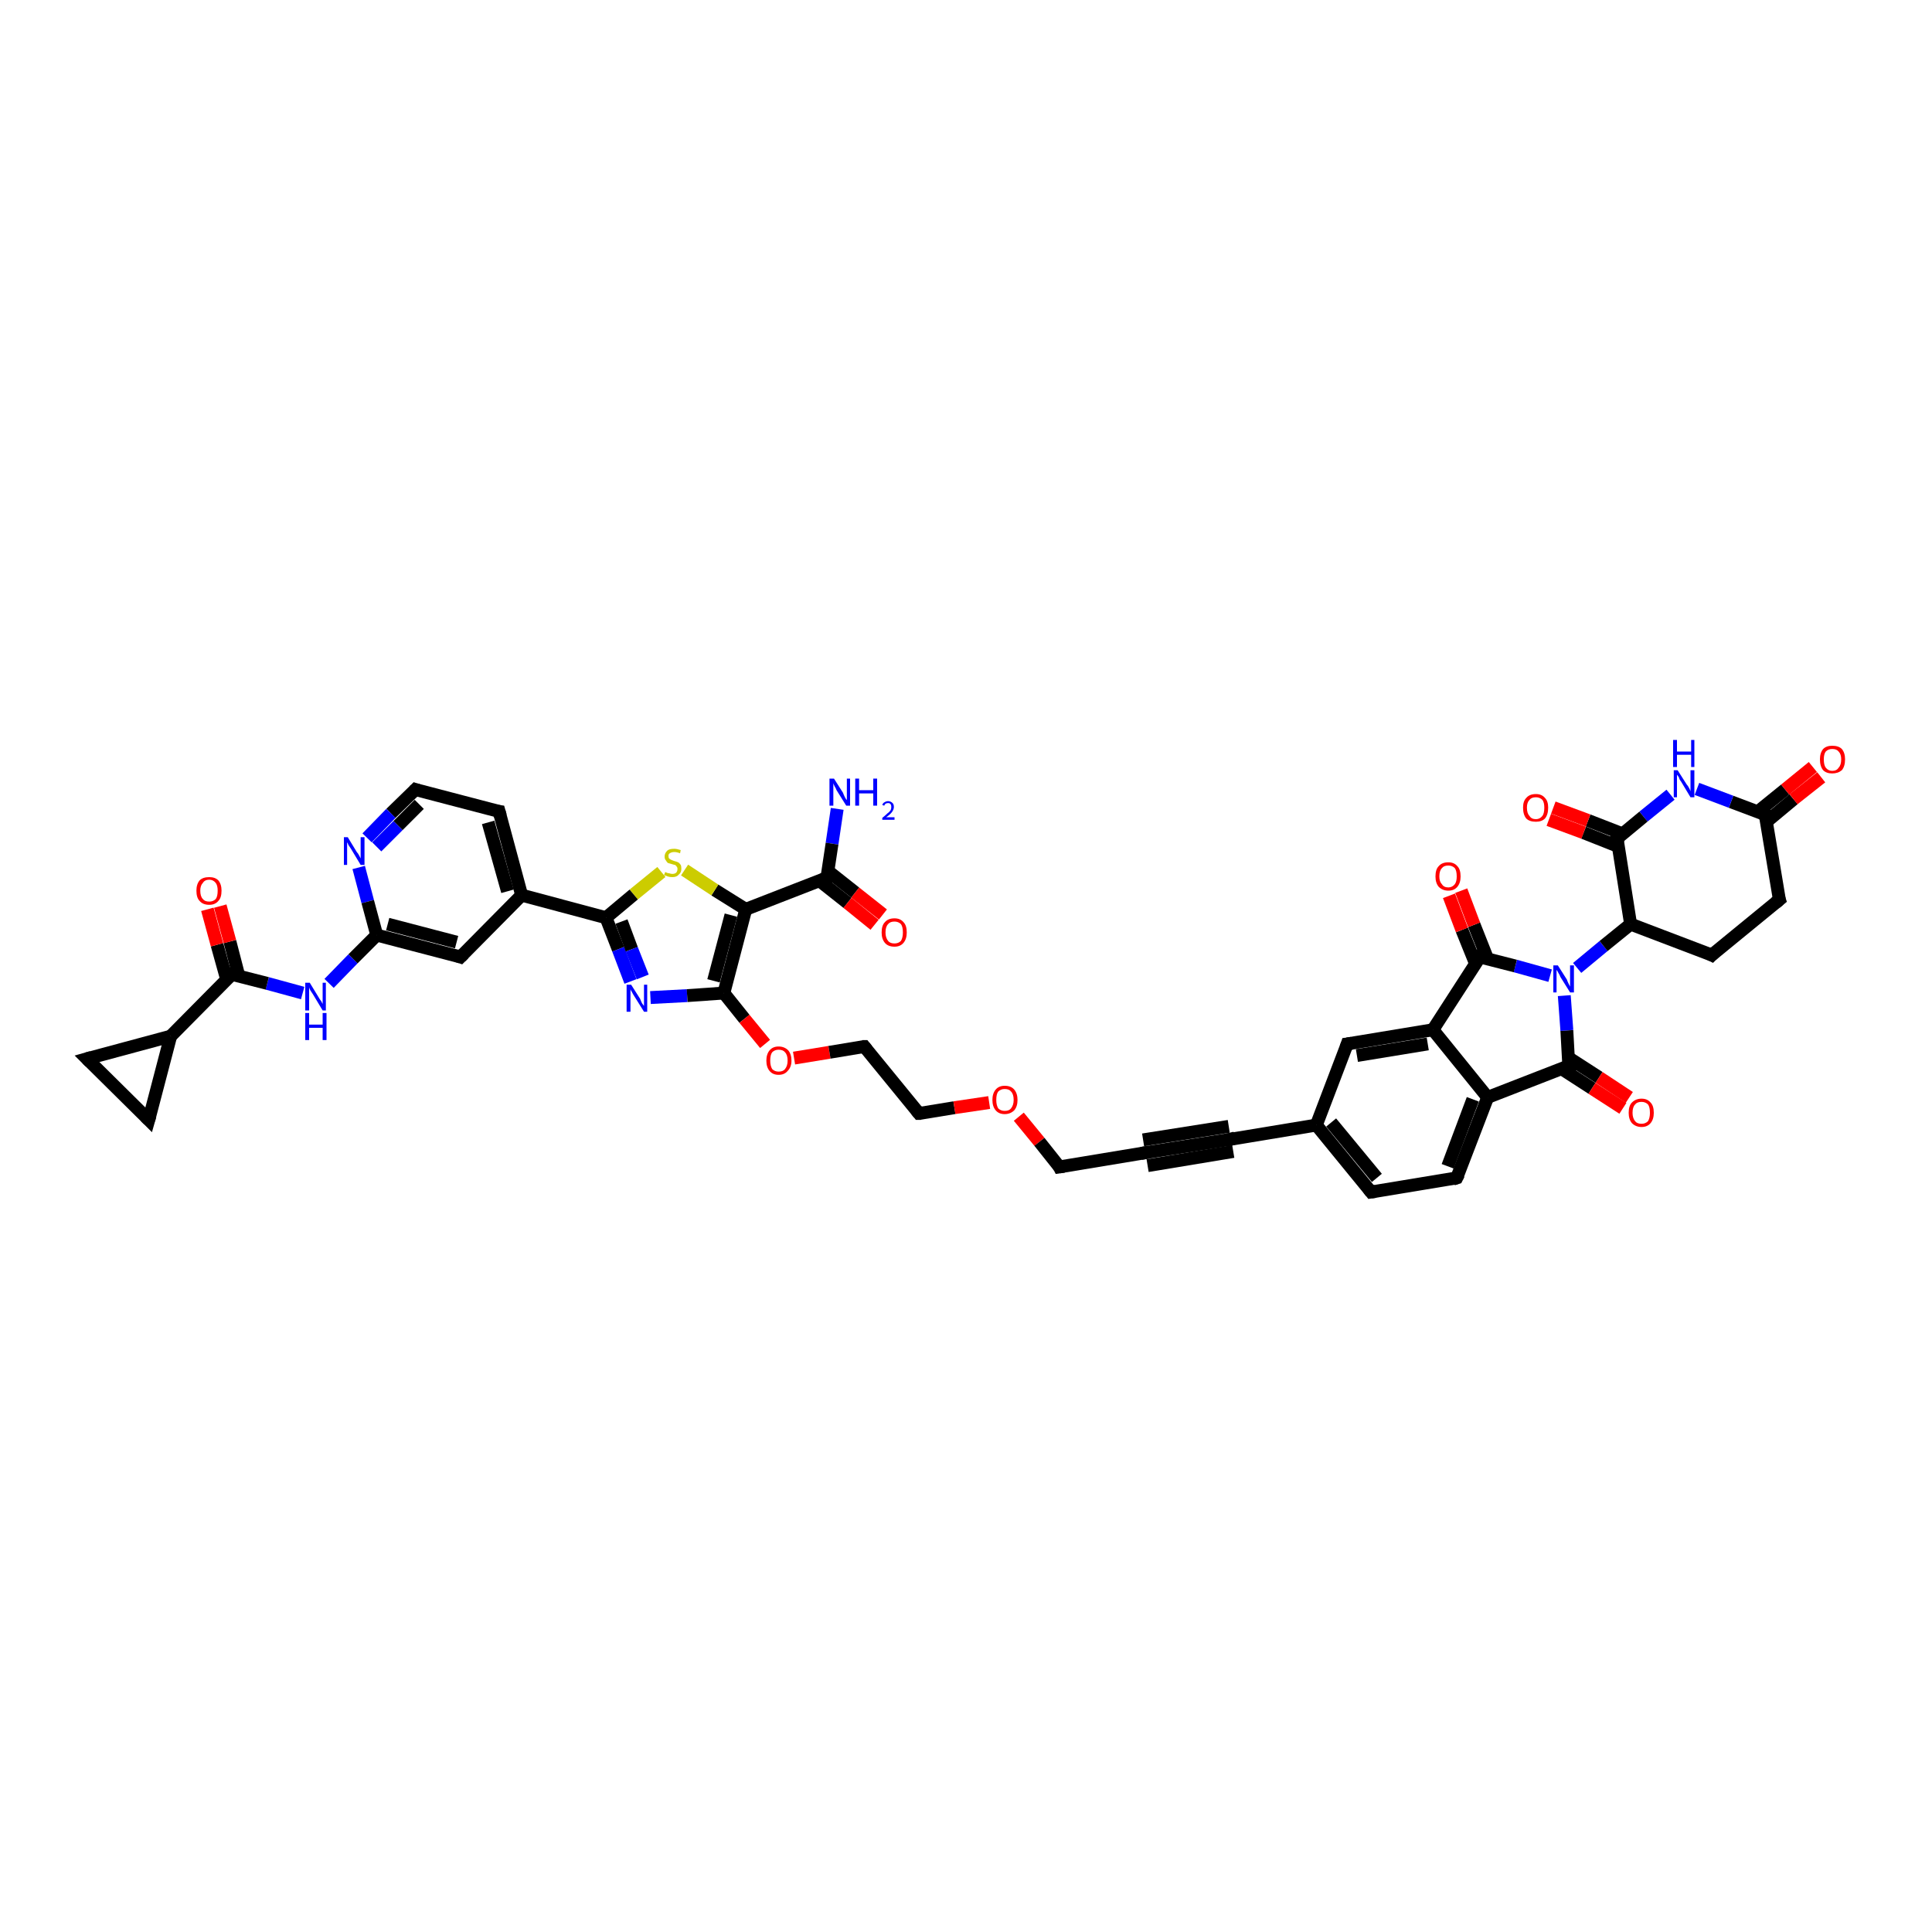 <?xml version='1.0' encoding='iso-8859-1'?>
<svg version='1.1' baseProfile='full'
              xmlns='http://www.w3.org/2000/svg'
                      xmlns:rdkit='http://www.rdkit.org/xml'
                      xmlns:xlink='http://www.w3.org/1999/xlink'
                  xml:space='preserve'
width='300px' height='300px' viewBox='0 0 300 300'>
<!-- END OF HEADER -->
<rect style='opacity:1.0;fill:#FFFFFF;stroke:none' width='300.0' height='300.0' x='0.0' y='0.0'> </rect>
<path class='bond-0 atom-0 atom-1' d='M 130.0,125.6 L 129.2,131.0' style='fill:none;fill-rule:evenodd;stroke:#0000FF;stroke-width:2.0px;stroke-linecap:butt;stroke-linejoin:miter;stroke-opacity:1' />
<path class='bond-0 atom-0 atom-1' d='M 129.2,131.0 L 128.4,136.3' style='fill:none;fill-rule:evenodd;stroke:#000000;stroke-width:2.0px;stroke-linecap:butt;stroke-linejoin:miter;stroke-opacity:1' />
<path class='bond-1 atom-1 atom-2' d='M 127.3,136.8 L 131.6,140.2' style='fill:none;fill-rule:evenodd;stroke:#000000;stroke-width:2.0px;stroke-linecap:butt;stroke-linejoin:miter;stroke-opacity:1' />
<path class='bond-1 atom-1 atom-2' d='M 131.6,140.2 L 135.8,143.6' style='fill:none;fill-rule:evenodd;stroke:#FF0000;stroke-width:2.0px;stroke-linecap:butt;stroke-linejoin:miter;stroke-opacity:1' />
<path class='bond-1 atom-1 atom-2' d='M 128.5,135.2 L 132.8,138.6' style='fill:none;fill-rule:evenodd;stroke:#000000;stroke-width:2.0px;stroke-linecap:butt;stroke-linejoin:miter;stroke-opacity:1' />
<path class='bond-1 atom-1 atom-2' d='M 132.8,138.6 L 137.1,142.0' style='fill:none;fill-rule:evenodd;stroke:#FF0000;stroke-width:2.0px;stroke-linecap:butt;stroke-linejoin:miter;stroke-opacity:1' />
<path class='bond-2 atom-1 atom-3' d='M 128.4,136.3 L 115.8,141.2' style='fill:none;fill-rule:evenodd;stroke:#000000;stroke-width:2.0px;stroke-linecap:butt;stroke-linejoin:miter;stroke-opacity:1' />
<path class='bond-3 atom-3 atom-4' d='M 115.8,141.2 L 111.0,138.2' style='fill:none;fill-rule:evenodd;stroke:#000000;stroke-width:2.0px;stroke-linecap:butt;stroke-linejoin:miter;stroke-opacity:1' />
<path class='bond-3 atom-3 atom-4' d='M 111.0,138.2 L 106.3,135.1' style='fill:none;fill-rule:evenodd;stroke:#CCCC00;stroke-width:2.0px;stroke-linecap:butt;stroke-linejoin:miter;stroke-opacity:1' />
<path class='bond-4 atom-4 atom-5' d='M 102.7,135.4 L 98.4,138.9' style='fill:none;fill-rule:evenodd;stroke:#CCCC00;stroke-width:2.0px;stroke-linecap:butt;stroke-linejoin:miter;stroke-opacity:1' />
<path class='bond-4 atom-4 atom-5' d='M 98.4,138.9 L 94.1,142.5' style='fill:none;fill-rule:evenodd;stroke:#000000;stroke-width:2.0px;stroke-linecap:butt;stroke-linejoin:miter;stroke-opacity:1' />
<path class='bond-5 atom-5 atom-6' d='M 94.1,142.5 L 96.0,147.4' style='fill:none;fill-rule:evenodd;stroke:#000000;stroke-width:2.0px;stroke-linecap:butt;stroke-linejoin:miter;stroke-opacity:1' />
<path class='bond-5 atom-5 atom-6' d='M 96.0,147.4 L 97.9,152.4' style='fill:none;fill-rule:evenodd;stroke:#0000FF;stroke-width:2.0px;stroke-linecap:butt;stroke-linejoin:miter;stroke-opacity:1' />
<path class='bond-5 atom-5 atom-6' d='M 96.5,143.1 L 98.1,147.4' style='fill:none;fill-rule:evenodd;stroke:#000000;stroke-width:2.0px;stroke-linecap:butt;stroke-linejoin:miter;stroke-opacity:1' />
<path class='bond-5 atom-5 atom-6' d='M 98.1,147.4 L 99.8,151.7' style='fill:none;fill-rule:evenodd;stroke:#0000FF;stroke-width:2.0px;stroke-linecap:butt;stroke-linejoin:miter;stroke-opacity:1' />
<path class='bond-6 atom-6 atom-7' d='M 101.0,154.9 L 106.7,154.6' style='fill:none;fill-rule:evenodd;stroke:#0000FF;stroke-width:2.0px;stroke-linecap:butt;stroke-linejoin:miter;stroke-opacity:1' />
<path class='bond-6 atom-6 atom-7' d='M 106.7,154.6 L 112.4,154.2' style='fill:none;fill-rule:evenodd;stroke:#000000;stroke-width:2.0px;stroke-linecap:butt;stroke-linejoin:miter;stroke-opacity:1' />
<path class='bond-7 atom-7 atom-8' d='M 112.4,154.2 L 115.6,158.2' style='fill:none;fill-rule:evenodd;stroke:#000000;stroke-width:2.0px;stroke-linecap:butt;stroke-linejoin:miter;stroke-opacity:1' />
<path class='bond-7 atom-7 atom-8' d='M 115.6,158.2 L 118.8,162.1' style='fill:none;fill-rule:evenodd;stroke:#FF0000;stroke-width:2.0px;stroke-linecap:butt;stroke-linejoin:miter;stroke-opacity:1' />
<path class='bond-8 atom-8 atom-9' d='M 123.3,164.3 L 128.8,163.4' style='fill:none;fill-rule:evenodd;stroke:#FF0000;stroke-width:2.0px;stroke-linecap:butt;stroke-linejoin:miter;stroke-opacity:1' />
<path class='bond-8 atom-8 atom-9' d='M 128.8,163.4 L 134.2,162.5' style='fill:none;fill-rule:evenodd;stroke:#000000;stroke-width:2.0px;stroke-linecap:butt;stroke-linejoin:miter;stroke-opacity:1' />
<path class='bond-9 atom-9 atom-10' d='M 134.2,162.5 L 142.7,172.9' style='fill:none;fill-rule:evenodd;stroke:#000000;stroke-width:2.0px;stroke-linecap:butt;stroke-linejoin:miter;stroke-opacity:1' />
<path class='bond-10 atom-10 atom-11' d='M 142.7,172.9 L 148.2,172.0' style='fill:none;fill-rule:evenodd;stroke:#000000;stroke-width:2.0px;stroke-linecap:butt;stroke-linejoin:miter;stroke-opacity:1' />
<path class='bond-10 atom-10 atom-11' d='M 148.2,172.0 L 153.6,171.2' style='fill:none;fill-rule:evenodd;stroke:#FF0000;stroke-width:2.0px;stroke-linecap:butt;stroke-linejoin:miter;stroke-opacity:1' />
<path class='bond-11 atom-11 atom-12' d='M 158.2,173.4 L 161.4,177.3' style='fill:none;fill-rule:evenodd;stroke:#FF0000;stroke-width:2.0px;stroke-linecap:butt;stroke-linejoin:miter;stroke-opacity:1' />
<path class='bond-11 atom-11 atom-12' d='M 161.4,177.3 L 164.5,181.2' style='fill:none;fill-rule:evenodd;stroke:#000000;stroke-width:2.0px;stroke-linecap:butt;stroke-linejoin:miter;stroke-opacity:1' />
<path class='bond-12 atom-12 atom-13' d='M 164.5,181.2 L 177.8,179.0' style='fill:none;fill-rule:evenodd;stroke:#000000;stroke-width:2.0px;stroke-linecap:butt;stroke-linejoin:miter;stroke-opacity:1' />
<path class='bond-13 atom-13 atom-14' d='M 177.8,179.0 L 191.1,176.9' style='fill:none;fill-rule:evenodd;stroke:#000000;stroke-width:2.0px;stroke-linecap:butt;stroke-linejoin:miter;stroke-opacity:1' />
<path class='bond-13 atom-13 atom-14' d='M 177.5,177.0 L 190.8,174.9' style='fill:none;fill-rule:evenodd;stroke:#000000;stroke-width:2.0px;stroke-linecap:butt;stroke-linejoin:miter;stroke-opacity:1' />
<path class='bond-13 atom-13 atom-14' d='M 178.2,181.0 L 191.5,178.8' style='fill:none;fill-rule:evenodd;stroke:#000000;stroke-width:2.0px;stroke-linecap:butt;stroke-linejoin:miter;stroke-opacity:1' />
<path class='bond-14 atom-14 atom-15' d='M 191.1,176.9 L 204.4,174.7' style='fill:none;fill-rule:evenodd;stroke:#000000;stroke-width:2.0px;stroke-linecap:butt;stroke-linejoin:miter;stroke-opacity:1' />
<path class='bond-15 atom-15 atom-16' d='M 204.4,174.7 L 212.9,185.1' style='fill:none;fill-rule:evenodd;stroke:#000000;stroke-width:2.0px;stroke-linecap:butt;stroke-linejoin:miter;stroke-opacity:1' />
<path class='bond-15 atom-15 atom-16' d='M 206.7,174.3 L 213.8,182.9' style='fill:none;fill-rule:evenodd;stroke:#000000;stroke-width:2.0px;stroke-linecap:butt;stroke-linejoin:miter;stroke-opacity:1' />
<path class='bond-16 atom-16 atom-17' d='M 212.9,185.1 L 226.2,182.9' style='fill:none;fill-rule:evenodd;stroke:#000000;stroke-width:2.0px;stroke-linecap:butt;stroke-linejoin:miter;stroke-opacity:1' />
<path class='bond-17 atom-17 atom-18' d='M 226.2,182.9 L 231.0,170.4' style='fill:none;fill-rule:evenodd;stroke:#000000;stroke-width:2.0px;stroke-linecap:butt;stroke-linejoin:miter;stroke-opacity:1' />
<path class='bond-17 atom-17 atom-18' d='M 224.8,181.1 L 228.7,170.7' style='fill:none;fill-rule:evenodd;stroke:#000000;stroke-width:2.0px;stroke-linecap:butt;stroke-linejoin:miter;stroke-opacity:1' />
<path class='bond-18 atom-18 atom-19' d='M 231.0,170.4 L 243.6,165.5' style='fill:none;fill-rule:evenodd;stroke:#000000;stroke-width:2.0px;stroke-linecap:butt;stroke-linejoin:miter;stroke-opacity:1' />
<path class='bond-19 atom-19 atom-20' d='M 242.4,165.9 L 247.2,169.0' style='fill:none;fill-rule:evenodd;stroke:#000000;stroke-width:2.0px;stroke-linecap:butt;stroke-linejoin:miter;stroke-opacity:1' />
<path class='bond-19 atom-19 atom-20' d='M 247.2,169.0 L 252.0,172.1' style='fill:none;fill-rule:evenodd;stroke:#FF0000;stroke-width:2.0px;stroke-linecap:butt;stroke-linejoin:miter;stroke-opacity:1' />
<path class='bond-19 atom-19 atom-20' d='M 243.5,164.2 L 248.3,167.3' style='fill:none;fill-rule:evenodd;stroke:#000000;stroke-width:2.0px;stroke-linecap:butt;stroke-linejoin:miter;stroke-opacity:1' />
<path class='bond-19 atom-19 atom-20' d='M 248.3,167.3 L 253.0,170.4' style='fill:none;fill-rule:evenodd;stroke:#FF0000;stroke-width:2.0px;stroke-linecap:butt;stroke-linejoin:miter;stroke-opacity:1' />
<path class='bond-20 atom-19 atom-21' d='M 243.6,165.5 L 243.3,160.0' style='fill:none;fill-rule:evenodd;stroke:#000000;stroke-width:2.0px;stroke-linecap:butt;stroke-linejoin:miter;stroke-opacity:1' />
<path class='bond-20 atom-19 atom-21' d='M 243.3,160.0 L 242.9,154.6' style='fill:none;fill-rule:evenodd;stroke:#0000FF;stroke-width:2.0px;stroke-linecap:butt;stroke-linejoin:miter;stroke-opacity:1' />
<path class='bond-21 atom-21 atom-22' d='M 244.9,150.3 L 249.0,146.9' style='fill:none;fill-rule:evenodd;stroke:#0000FF;stroke-width:2.0px;stroke-linecap:butt;stroke-linejoin:miter;stroke-opacity:1' />
<path class='bond-21 atom-21 atom-22' d='M 249.0,146.9 L 253.2,143.5' style='fill:none;fill-rule:evenodd;stroke:#000000;stroke-width:2.0px;stroke-linecap:butt;stroke-linejoin:miter;stroke-opacity:1' />
<path class='bond-22 atom-22 atom-23' d='M 253.2,143.5 L 265.8,148.3' style='fill:none;fill-rule:evenodd;stroke:#000000;stroke-width:2.0px;stroke-linecap:butt;stroke-linejoin:miter;stroke-opacity:1' />
<path class='bond-23 atom-23 atom-24' d='M 265.8,148.3 L 276.3,139.7' style='fill:none;fill-rule:evenodd;stroke:#000000;stroke-width:2.0px;stroke-linecap:butt;stroke-linejoin:miter;stroke-opacity:1' />
<path class='bond-24 atom-24 atom-25' d='M 276.3,139.7 L 274.1,126.5' style='fill:none;fill-rule:evenodd;stroke:#000000;stroke-width:2.0px;stroke-linecap:butt;stroke-linejoin:miter;stroke-opacity:1' />
<path class='bond-25 atom-25 atom-26' d='M 274.3,127.6 L 278.5,124.1' style='fill:none;fill-rule:evenodd;stroke:#000000;stroke-width:2.0px;stroke-linecap:butt;stroke-linejoin:miter;stroke-opacity:1' />
<path class='bond-25 atom-25 atom-26' d='M 278.5,124.1 L 282.8,120.7' style='fill:none;fill-rule:evenodd;stroke:#FF0000;stroke-width:2.0px;stroke-linecap:butt;stroke-linejoin:miter;stroke-opacity:1' />
<path class='bond-25 atom-25 atom-26' d='M 273.0,126.0 L 277.2,122.6' style='fill:none;fill-rule:evenodd;stroke:#000000;stroke-width:2.0px;stroke-linecap:butt;stroke-linejoin:miter;stroke-opacity:1' />
<path class='bond-25 atom-25 atom-26' d='M 277.2,122.6 L 281.5,119.1' style='fill:none;fill-rule:evenodd;stroke:#FF0000;stroke-width:2.0px;stroke-linecap:butt;stroke-linejoin:miter;stroke-opacity:1' />
<path class='bond-26 atom-25 atom-27' d='M 274.1,126.5 L 268.8,124.5' style='fill:none;fill-rule:evenodd;stroke:#000000;stroke-width:2.0px;stroke-linecap:butt;stroke-linejoin:miter;stroke-opacity:1' />
<path class='bond-26 atom-25 atom-27' d='M 268.8,124.5 L 263.5,122.5' style='fill:none;fill-rule:evenodd;stroke:#0000FF;stroke-width:2.0px;stroke-linecap:butt;stroke-linejoin:miter;stroke-opacity:1' />
<path class='bond-27 atom-27 atom-28' d='M 259.4,123.4 L 255.2,126.8' style='fill:none;fill-rule:evenodd;stroke:#0000FF;stroke-width:2.0px;stroke-linecap:butt;stroke-linejoin:miter;stroke-opacity:1' />
<path class='bond-27 atom-27 atom-28' d='M 255.2,126.8 L 251.1,130.2' style='fill:none;fill-rule:evenodd;stroke:#000000;stroke-width:2.0px;stroke-linecap:butt;stroke-linejoin:miter;stroke-opacity:1' />
<path class='bond-28 atom-28 atom-29' d='M 252.0,129.5 L 246.6,127.4' style='fill:none;fill-rule:evenodd;stroke:#000000;stroke-width:2.0px;stroke-linecap:butt;stroke-linejoin:miter;stroke-opacity:1' />
<path class='bond-28 atom-28 atom-29' d='M 246.6,127.4 L 241.2,125.4' style='fill:none;fill-rule:evenodd;stroke:#FF0000;stroke-width:2.0px;stroke-linecap:butt;stroke-linejoin:miter;stroke-opacity:1' />
<path class='bond-28 atom-28 atom-29' d='M 251.2,131.4 L 245.9,129.3' style='fill:none;fill-rule:evenodd;stroke:#000000;stroke-width:2.0px;stroke-linecap:butt;stroke-linejoin:miter;stroke-opacity:1' />
<path class='bond-28 atom-28 atom-29' d='M 245.9,129.3 L 240.5,127.3' style='fill:none;fill-rule:evenodd;stroke:#FF0000;stroke-width:2.0px;stroke-linecap:butt;stroke-linejoin:miter;stroke-opacity:1' />
<path class='bond-29 atom-21 atom-30' d='M 240.7,151.5 L 235.3,150.0' style='fill:none;fill-rule:evenodd;stroke:#0000FF;stroke-width:2.0px;stroke-linecap:butt;stroke-linejoin:miter;stroke-opacity:1' />
<path class='bond-29 atom-21 atom-30' d='M 235.3,150.0 L 229.8,148.6' style='fill:none;fill-rule:evenodd;stroke:#000000;stroke-width:2.0px;stroke-linecap:butt;stroke-linejoin:miter;stroke-opacity:1' />
<path class='bond-30 atom-30 atom-31' d='M 231.0,148.9 L 228.9,143.6' style='fill:none;fill-rule:evenodd;stroke:#000000;stroke-width:2.0px;stroke-linecap:butt;stroke-linejoin:miter;stroke-opacity:1' />
<path class='bond-30 atom-30 atom-31' d='M 228.9,143.6 L 226.9,138.3' style='fill:none;fill-rule:evenodd;stroke:#FF0000;stroke-width:2.0px;stroke-linecap:butt;stroke-linejoin:miter;stroke-opacity:1' />
<path class='bond-30 atom-30 atom-31' d='M 229.1,149.6 L 227.0,144.4' style='fill:none;fill-rule:evenodd;stroke:#000000;stroke-width:2.0px;stroke-linecap:butt;stroke-linejoin:miter;stroke-opacity:1' />
<path class='bond-30 atom-30 atom-31' d='M 227.0,144.4 L 225.0,139.1' style='fill:none;fill-rule:evenodd;stroke:#FF0000;stroke-width:2.0px;stroke-linecap:butt;stroke-linejoin:miter;stroke-opacity:1' />
<path class='bond-31 atom-30 atom-32' d='M 229.8,148.6 L 222.5,159.9' style='fill:none;fill-rule:evenodd;stroke:#000000;stroke-width:2.0px;stroke-linecap:butt;stroke-linejoin:miter;stroke-opacity:1' />
<path class='bond-32 atom-32 atom-33' d='M 222.5,159.9 L 209.2,162.1' style='fill:none;fill-rule:evenodd;stroke:#000000;stroke-width:2.0px;stroke-linecap:butt;stroke-linejoin:miter;stroke-opacity:1' />
<path class='bond-32 atom-32 atom-33' d='M 221.7,162.1 L 210.7,163.9' style='fill:none;fill-rule:evenodd;stroke:#000000;stroke-width:2.0px;stroke-linecap:butt;stroke-linejoin:miter;stroke-opacity:1' />
<path class='bond-33 atom-5 atom-34' d='M 94.1,142.5 L 81.0,139.0' style='fill:none;fill-rule:evenodd;stroke:#000000;stroke-width:2.0px;stroke-linecap:butt;stroke-linejoin:miter;stroke-opacity:1' />
<path class='bond-34 atom-34 atom-35' d='M 81.0,139.0 L 77.5,126.0' style='fill:none;fill-rule:evenodd;stroke:#000000;stroke-width:2.0px;stroke-linecap:butt;stroke-linejoin:miter;stroke-opacity:1' />
<path class='bond-34 atom-34 atom-35' d='M 78.8,138.4 L 75.8,127.7' style='fill:none;fill-rule:evenodd;stroke:#000000;stroke-width:2.0px;stroke-linecap:butt;stroke-linejoin:miter;stroke-opacity:1' />
<path class='bond-35 atom-35 atom-36' d='M 77.5,126.0 L 64.5,122.6' style='fill:none;fill-rule:evenodd;stroke:#000000;stroke-width:2.0px;stroke-linecap:butt;stroke-linejoin:miter;stroke-opacity:1' />
<path class='bond-36 atom-36 atom-37' d='M 64.5,122.6 L 60.7,126.3' style='fill:none;fill-rule:evenodd;stroke:#000000;stroke-width:2.0px;stroke-linecap:butt;stroke-linejoin:miter;stroke-opacity:1' />
<path class='bond-36 atom-36 atom-37' d='M 60.7,126.3 L 57.0,130.1' style='fill:none;fill-rule:evenodd;stroke:#0000FF;stroke-width:2.0px;stroke-linecap:butt;stroke-linejoin:miter;stroke-opacity:1' />
<path class='bond-36 atom-36 atom-37' d='M 65.1,124.9 L 61.8,128.2' style='fill:none;fill-rule:evenodd;stroke:#000000;stroke-width:2.0px;stroke-linecap:butt;stroke-linejoin:miter;stroke-opacity:1' />
<path class='bond-36 atom-36 atom-37' d='M 61.8,128.2 L 58.5,131.5' style='fill:none;fill-rule:evenodd;stroke:#0000FF;stroke-width:2.0px;stroke-linecap:butt;stroke-linejoin:miter;stroke-opacity:1' />
<path class='bond-37 atom-37 atom-38' d='M 55.7,134.7 L 57.1,140.0' style='fill:none;fill-rule:evenodd;stroke:#0000FF;stroke-width:2.0px;stroke-linecap:butt;stroke-linejoin:miter;stroke-opacity:1' />
<path class='bond-37 atom-37 atom-38' d='M 57.1,140.0 L 58.5,145.2' style='fill:none;fill-rule:evenodd;stroke:#000000;stroke-width:2.0px;stroke-linecap:butt;stroke-linejoin:miter;stroke-opacity:1' />
<path class='bond-38 atom-38 atom-39' d='M 58.5,145.2 L 54.8,148.9' style='fill:none;fill-rule:evenodd;stroke:#000000;stroke-width:2.0px;stroke-linecap:butt;stroke-linejoin:miter;stroke-opacity:1' />
<path class='bond-38 atom-38 atom-39' d='M 54.8,148.9 L 51.1,152.7' style='fill:none;fill-rule:evenodd;stroke:#0000FF;stroke-width:2.0px;stroke-linecap:butt;stroke-linejoin:miter;stroke-opacity:1' />
<path class='bond-39 atom-39 atom-40' d='M 47.0,154.2 L 41.5,152.7' style='fill:none;fill-rule:evenodd;stroke:#0000FF;stroke-width:2.0px;stroke-linecap:butt;stroke-linejoin:miter;stroke-opacity:1' />
<path class='bond-39 atom-39 atom-40' d='M 41.5,152.7 L 36.0,151.3' style='fill:none;fill-rule:evenodd;stroke:#000000;stroke-width:2.0px;stroke-linecap:butt;stroke-linejoin:miter;stroke-opacity:1' />
<path class='bond-40 atom-40 atom-41' d='M 37.1,151.6 L 35.7,146.2' style='fill:none;fill-rule:evenodd;stroke:#000000;stroke-width:2.0px;stroke-linecap:butt;stroke-linejoin:miter;stroke-opacity:1' />
<path class='bond-40 atom-40 atom-41' d='M 35.7,146.2 L 34.2,140.7' style='fill:none;fill-rule:evenodd;stroke:#FF0000;stroke-width:2.0px;stroke-linecap:butt;stroke-linejoin:miter;stroke-opacity:1' />
<path class='bond-40 atom-40 atom-41' d='M 35.2,152.1 L 33.7,146.7' style='fill:none;fill-rule:evenodd;stroke:#000000;stroke-width:2.0px;stroke-linecap:butt;stroke-linejoin:miter;stroke-opacity:1' />
<path class='bond-40 atom-40 atom-41' d='M 33.7,146.7 L 32.2,141.2' style='fill:none;fill-rule:evenodd;stroke:#FF0000;stroke-width:2.0px;stroke-linecap:butt;stroke-linejoin:miter;stroke-opacity:1' />
<path class='bond-41 atom-40 atom-42' d='M 36.0,151.3 L 26.5,160.9' style='fill:none;fill-rule:evenodd;stroke:#000000;stroke-width:2.0px;stroke-linecap:butt;stroke-linejoin:miter;stroke-opacity:1' />
<path class='bond-42 atom-42 atom-43' d='M 26.5,160.9 L 23.1,173.9' style='fill:none;fill-rule:evenodd;stroke:#000000;stroke-width:2.0px;stroke-linecap:butt;stroke-linejoin:miter;stroke-opacity:1' />
<path class='bond-43 atom-43 atom-44' d='M 23.1,173.9 L 13.5,164.4' style='fill:none;fill-rule:evenodd;stroke:#000000;stroke-width:2.0px;stroke-linecap:butt;stroke-linejoin:miter;stroke-opacity:1' />
<path class='bond-44 atom-38 atom-45' d='M 58.5,145.2 L 71.5,148.6' style='fill:none;fill-rule:evenodd;stroke:#000000;stroke-width:2.0px;stroke-linecap:butt;stroke-linejoin:miter;stroke-opacity:1' />
<path class='bond-44 atom-38 atom-45' d='M 60.2,143.5 L 70.9,146.3' style='fill:none;fill-rule:evenodd;stroke:#000000;stroke-width:2.0px;stroke-linecap:butt;stroke-linejoin:miter;stroke-opacity:1' />
<path class='bond-45 atom-7 atom-3' d='M 112.4,154.2 L 115.8,141.2' style='fill:none;fill-rule:evenodd;stroke:#000000;stroke-width:2.0px;stroke-linecap:butt;stroke-linejoin:miter;stroke-opacity:1' />
<path class='bond-45 atom-7 atom-3' d='M 110.8,152.3 L 113.5,142.1' style='fill:none;fill-rule:evenodd;stroke:#000000;stroke-width:2.0px;stroke-linecap:butt;stroke-linejoin:miter;stroke-opacity:1' />
<path class='bond-46 atom-33 atom-15' d='M 209.2,162.1 L 204.4,174.7' style='fill:none;fill-rule:evenodd;stroke:#000000;stroke-width:2.0px;stroke-linecap:butt;stroke-linejoin:miter;stroke-opacity:1' />
<path class='bond-47 atom-45 atom-34' d='M 71.5,148.6 L 81.0,139.0' style='fill:none;fill-rule:evenodd;stroke:#000000;stroke-width:2.0px;stroke-linecap:butt;stroke-linejoin:miter;stroke-opacity:1' />
<path class='bond-48 atom-32 atom-18' d='M 222.5,159.9 L 231.0,170.4' style='fill:none;fill-rule:evenodd;stroke:#000000;stroke-width:2.0px;stroke-linecap:butt;stroke-linejoin:miter;stroke-opacity:1' />
<path class='bond-49 atom-44 atom-42' d='M 13.5,164.4 L 26.5,160.9' style='fill:none;fill-rule:evenodd;stroke:#000000;stroke-width:2.0px;stroke-linecap:butt;stroke-linejoin:miter;stroke-opacity:1' />
<path class='bond-50 atom-28 atom-22' d='M 251.1,130.2 L 253.2,143.5' style='fill:none;fill-rule:evenodd;stroke:#000000;stroke-width:2.0px;stroke-linecap:butt;stroke-linejoin:miter;stroke-opacity:1' />
<path d='M 128.4,136.1 L 128.4,136.3 L 127.7,136.6' style='fill:none;stroke:#000000;stroke-width:2.0px;stroke-linecap:butt;stroke-linejoin:miter;stroke-opacity:1;' />
<path d='M 133.9,162.5 L 134.2,162.5 L 134.6,163.0' style='fill:none;stroke:#000000;stroke-width:2.0px;stroke-linecap:butt;stroke-linejoin:miter;stroke-opacity:1;' />
<path d='M 142.3,172.4 L 142.7,172.9 L 143.0,172.9' style='fill:none;stroke:#000000;stroke-width:2.0px;stroke-linecap:butt;stroke-linejoin:miter;stroke-opacity:1;' />
<path d='M 164.4,181.0 L 164.5,181.2 L 165.2,181.1' style='fill:none;stroke:#000000;stroke-width:2.0px;stroke-linecap:butt;stroke-linejoin:miter;stroke-opacity:1;' />
<path d='M 177.2,179.1 L 177.8,179.0 L 178.5,178.9' style='fill:none;stroke:#000000;stroke-width:2.0px;stroke-linecap:butt;stroke-linejoin:miter;stroke-opacity:1;' />
<path d='M 190.5,177.0 L 191.1,176.9 L 191.8,176.7' style='fill:none;stroke:#000000;stroke-width:2.0px;stroke-linecap:butt;stroke-linejoin:miter;stroke-opacity:1;' />
<path d='M 212.5,184.6 L 212.9,185.1 L 213.6,185.0' style='fill:none;stroke:#000000;stroke-width:2.0px;stroke-linecap:butt;stroke-linejoin:miter;stroke-opacity:1;' />
<path d='M 225.6,183.1 L 226.2,182.9 L 226.5,182.3' style='fill:none;stroke:#000000;stroke-width:2.0px;stroke-linecap:butt;stroke-linejoin:miter;stroke-opacity:1;' />
<path d='M 242.9,165.7 L 243.6,165.5 L 243.5,165.2' style='fill:none;stroke:#000000;stroke-width:2.0px;stroke-linecap:butt;stroke-linejoin:miter;stroke-opacity:1;' />
<path d='M 265.2,148.0 L 265.8,148.3 L 266.3,147.8' style='fill:none;stroke:#000000;stroke-width:2.0px;stroke-linecap:butt;stroke-linejoin:miter;stroke-opacity:1;' />
<path d='M 275.7,140.2 L 276.3,139.7 L 276.1,139.1' style='fill:none;stroke:#000000;stroke-width:2.0px;stroke-linecap:butt;stroke-linejoin:miter;stroke-opacity:1;' />
<path d='M 274.2,127.1 L 274.1,126.5 L 273.8,126.4' style='fill:none;stroke:#000000;stroke-width:2.0px;stroke-linecap:butt;stroke-linejoin:miter;stroke-opacity:1;' />
<path d='M 251.3,130.0 L 251.1,130.2 L 251.2,130.9' style='fill:none;stroke:#000000;stroke-width:2.0px;stroke-linecap:butt;stroke-linejoin:miter;stroke-opacity:1;' />
<path d='M 230.0,148.7 L 229.8,148.6 L 229.4,149.2' style='fill:none;stroke:#000000;stroke-width:2.0px;stroke-linecap:butt;stroke-linejoin:miter;stroke-opacity:1;' />
<path d='M 209.9,162.0 L 209.2,162.1 L 209.0,162.7' style='fill:none;stroke:#000000;stroke-width:2.0px;stroke-linecap:butt;stroke-linejoin:miter;stroke-opacity:1;' />
<path d='M 77.7,126.7 L 77.5,126.0 L 76.8,125.9' style='fill:none;stroke:#000000;stroke-width:2.0px;stroke-linecap:butt;stroke-linejoin:miter;stroke-opacity:1;' />
<path d='M 65.1,122.8 L 64.5,122.6 L 64.3,122.8' style='fill:none;stroke:#000000;stroke-width:2.0px;stroke-linecap:butt;stroke-linejoin:miter;stroke-opacity:1;' />
<path d='M 36.3,151.4 L 36.0,151.3 L 35.5,151.8' style='fill:none;stroke:#000000;stroke-width:2.0px;stroke-linecap:butt;stroke-linejoin:miter;stroke-opacity:1;' />
<path d='M 23.3,173.2 L 23.1,173.9 L 22.6,173.4' style='fill:none;stroke:#000000;stroke-width:2.0px;stroke-linecap:butt;stroke-linejoin:miter;stroke-opacity:1;' />
<path d='M 14.0,164.9 L 13.5,164.4 L 14.2,164.2' style='fill:none;stroke:#000000;stroke-width:2.0px;stroke-linecap:butt;stroke-linejoin:miter;stroke-opacity:1;' />
<path d='M 70.9,148.4 L 71.5,148.6 L 72.0,148.1' style='fill:none;stroke:#000000;stroke-width:2.0px;stroke-linecap:butt;stroke-linejoin:miter;stroke-opacity:1;' />
<path class='atom-0' d='M 129.5 120.9
L 130.9 123.1
Q 131.0 123.4, 131.2 123.8
Q 131.4 124.2, 131.5 124.2
L 131.5 120.9
L 132.0 120.9
L 132.0 125.1
L 131.4 125.1
L 129.9 122.7
Q 129.8 122.4, 129.6 122.1
Q 129.4 121.7, 129.4 121.6
L 129.4 125.1
L 128.8 125.1
L 128.8 120.9
L 129.5 120.9
' fill='#0000FF'/>
<path class='atom-0' d='M 132.8 120.9
L 133.4 120.9
L 133.4 122.7
L 135.6 122.7
L 135.6 120.9
L 136.2 120.9
L 136.2 125.1
L 135.6 125.1
L 135.6 123.2
L 133.4 123.2
L 133.4 125.1
L 132.8 125.1
L 132.8 120.9
' fill='#0000FF'/>
<path class='atom-0' d='M 137.0 125.0
Q 137.1 124.7, 137.3 124.6
Q 137.6 124.4, 137.9 124.4
Q 138.3 124.4, 138.6 124.7
Q 138.8 124.9, 138.8 125.3
Q 138.8 125.7, 138.5 126.1
Q 138.2 126.5, 137.6 126.9
L 138.9 126.9
L 138.9 127.3
L 137.0 127.3
L 137.0 127.0
Q 137.5 126.6, 137.8 126.3
Q 138.1 126.1, 138.3 125.8
Q 138.4 125.6, 138.4 125.3
Q 138.4 125.0, 138.3 124.9
Q 138.2 124.7, 137.9 124.7
Q 137.7 124.7, 137.5 124.8
Q 137.4 124.9, 137.3 125.1
L 137.0 125.0
' fill='#0000FF'/>
<path class='atom-2' d='M 136.9 144.8
Q 136.9 143.7, 137.4 143.2
Q 137.9 142.6, 138.9 142.6
Q 139.8 142.6, 140.3 143.2
Q 140.8 143.7, 140.8 144.8
Q 140.8 145.8, 140.3 146.4
Q 139.8 147.0, 138.9 147.0
Q 137.9 147.0, 137.4 146.4
Q 136.9 145.8, 136.9 144.8
M 138.9 146.5
Q 139.5 146.5, 139.9 146.1
Q 140.2 145.6, 140.2 144.8
Q 140.2 143.9, 139.9 143.5
Q 139.5 143.1, 138.9 143.1
Q 138.2 143.1, 137.9 143.5
Q 137.5 143.9, 137.5 144.8
Q 137.5 145.6, 137.9 146.1
Q 138.2 146.5, 138.9 146.5
' fill='#FF0000'/>
<path class='atom-4' d='M 103.3 135.4
Q 103.3 135.4, 103.5 135.5
Q 103.7 135.6, 103.9 135.6
Q 104.2 135.7, 104.4 135.7
Q 104.8 135.7, 105.0 135.5
Q 105.2 135.3, 105.2 134.9
Q 105.2 134.7, 105.1 134.6
Q 105.0 134.4, 104.8 134.3
Q 104.7 134.3, 104.4 134.2
Q 104.0 134.1, 103.7 134.0
Q 103.5 133.8, 103.4 133.6
Q 103.2 133.4, 103.2 133.0
Q 103.2 132.5, 103.6 132.1
Q 103.9 131.8, 104.7 131.8
Q 105.1 131.8, 105.7 132.0
L 105.6 132.5
Q 105.1 132.3, 104.7 132.3
Q 104.3 132.3, 104.0 132.5
Q 103.8 132.6, 103.8 132.9
Q 103.8 133.2, 103.9 133.3
Q 104.0 133.4, 104.2 133.5
Q 104.4 133.6, 104.7 133.7
Q 105.1 133.8, 105.3 133.9
Q 105.5 134.0, 105.7 134.3
Q 105.8 134.5, 105.8 134.9
Q 105.8 135.5, 105.4 135.8
Q 105.1 136.2, 104.4 136.2
Q 104.0 136.2, 103.7 136.1
Q 103.5 136.0, 103.1 135.9
L 103.3 135.4
' fill='#CCCC00'/>
<path class='atom-6' d='M 98.0 152.9
L 99.4 155.1
Q 99.5 155.4, 99.7 155.8
Q 100.0 156.2, 100.0 156.2
L 100.0 152.9
L 100.5 152.9
L 100.5 157.1
L 100.0 157.1
L 98.5 154.7
Q 98.3 154.4, 98.1 154.0
Q 97.9 153.7, 97.9 153.6
L 97.9 157.1
L 97.3 157.1
L 97.3 152.9
L 98.0 152.9
' fill='#0000FF'/>
<path class='atom-8' d='M 119.0 164.7
Q 119.0 163.7, 119.5 163.1
Q 120.0 162.5, 120.9 162.5
Q 121.8 162.5, 122.4 163.1
Q 122.9 163.7, 122.9 164.7
Q 122.9 165.7, 122.3 166.3
Q 121.8 166.9, 120.9 166.9
Q 120.0 166.9, 119.5 166.3
Q 119.0 165.7, 119.0 164.7
M 120.9 166.4
Q 121.6 166.4, 121.9 166.0
Q 122.3 165.5, 122.3 164.7
Q 122.3 163.8, 121.9 163.4
Q 121.6 163.0, 120.9 163.0
Q 120.3 163.0, 119.9 163.4
Q 119.6 163.8, 119.6 164.7
Q 119.6 165.5, 119.9 166.0
Q 120.3 166.4, 120.9 166.4
' fill='#FF0000'/>
<path class='atom-11' d='M 154.1 170.8
Q 154.1 169.8, 154.6 169.2
Q 155.1 168.6, 156.0 168.6
Q 157.0 168.6, 157.5 169.2
Q 158.0 169.8, 158.0 170.8
Q 158.0 171.8, 157.5 172.4
Q 156.9 173.0, 156.0 173.0
Q 155.1 173.0, 154.6 172.4
Q 154.1 171.8, 154.1 170.8
M 156.0 172.5
Q 156.7 172.5, 157.0 172.1
Q 157.4 171.6, 157.4 170.8
Q 157.4 169.9, 157.0 169.5
Q 156.7 169.1, 156.0 169.1
Q 155.4 169.1, 155.0 169.5
Q 154.7 169.9, 154.7 170.8
Q 154.7 171.6, 155.0 172.1
Q 155.4 172.5, 156.0 172.5
' fill='#FF0000'/>
<path class='atom-20' d='M 252.9 172.8
Q 252.9 171.7, 253.4 171.2
Q 254.0 170.6, 254.9 170.6
Q 255.8 170.6, 256.3 171.2
Q 256.8 171.7, 256.8 172.8
Q 256.8 173.8, 256.3 174.4
Q 255.8 175.0, 254.9 175.0
Q 254.0 175.0, 253.4 174.4
Q 252.9 173.8, 252.9 172.8
M 254.9 174.5
Q 255.5 174.5, 255.9 174.1
Q 256.2 173.6, 256.2 172.8
Q 256.2 171.9, 255.9 171.5
Q 255.5 171.1, 254.9 171.1
Q 254.2 171.1, 253.9 171.5
Q 253.5 171.9, 253.5 172.8
Q 253.5 173.6, 253.9 174.1
Q 254.2 174.5, 254.9 174.5
' fill='#FF0000'/>
<path class='atom-21' d='M 241.9 149.9
L 243.3 152.1
Q 243.4 152.4, 243.6 152.8
Q 243.8 153.2, 243.8 153.2
L 243.8 149.9
L 244.4 149.9
L 244.4 154.1
L 243.8 154.1
L 242.3 151.7
Q 242.2 151.4, 242.0 151.1
Q 241.8 150.7, 241.7 150.6
L 241.7 154.1
L 241.2 154.1
L 241.2 149.9
L 241.9 149.9
' fill='#0000FF'/>
<path class='atom-26' d='M 282.6 117.9
Q 282.6 116.9, 283.1 116.3
Q 283.6 115.8, 284.5 115.8
Q 285.5 115.8, 286.0 116.3
Q 286.5 116.9, 286.5 117.9
Q 286.5 119.0, 286.0 119.6
Q 285.4 120.1, 284.5 120.1
Q 283.6 120.1, 283.1 119.6
Q 282.6 119.0, 282.6 117.9
M 284.5 119.7
Q 285.2 119.7, 285.5 119.2
Q 285.9 118.8, 285.9 117.9
Q 285.9 117.1, 285.5 116.7
Q 285.2 116.3, 284.5 116.3
Q 283.9 116.3, 283.5 116.7
Q 283.2 117.1, 283.2 117.9
Q 283.2 118.8, 283.5 119.2
Q 283.9 119.7, 284.5 119.7
' fill='#FF0000'/>
<path class='atom-27' d='M 260.5 119.6
L 261.9 121.8
Q 262.1 122.0, 262.3 122.4
Q 262.5 122.8, 262.5 122.9
L 262.5 119.6
L 263.1 119.6
L 263.1 123.8
L 262.5 123.8
L 261.0 121.3
Q 260.8 121.1, 260.7 120.7
Q 260.5 120.4, 260.4 120.3
L 260.4 123.8
L 259.9 123.8
L 259.9 119.6
L 260.5 119.6
' fill='#0000FF'/>
<path class='atom-27' d='M 259.8 114.9
L 260.4 114.9
L 260.4 116.7
L 262.6 116.7
L 262.6 114.9
L 263.1 114.9
L 263.1 119.1
L 262.6 119.1
L 262.6 117.2
L 260.4 117.2
L 260.4 119.1
L 259.8 119.1
L 259.8 114.9
' fill='#0000FF'/>
<path class='atom-29' d='M 236.5 125.4
Q 236.5 124.4, 237.0 123.9
Q 237.5 123.3, 238.5 123.3
Q 239.4 123.3, 239.9 123.9
Q 240.4 124.4, 240.4 125.4
Q 240.4 126.5, 239.9 127.1
Q 239.4 127.6, 238.5 127.6
Q 237.5 127.6, 237.0 127.1
Q 236.5 126.5, 236.5 125.4
M 238.5 127.2
Q 239.1 127.2, 239.5 126.7
Q 239.8 126.3, 239.8 125.4
Q 239.8 124.6, 239.5 124.2
Q 239.1 123.8, 238.5 123.8
Q 237.8 123.8, 237.5 124.2
Q 237.1 124.6, 237.1 125.4
Q 237.1 126.3, 237.5 126.7
Q 237.8 127.2, 238.5 127.2
' fill='#FF0000'/>
<path class='atom-31' d='M 222.9 136.1
Q 222.9 135.0, 223.4 134.5
Q 223.9 133.9, 224.9 133.9
Q 225.8 133.9, 226.3 134.5
Q 226.8 135.0, 226.8 136.1
Q 226.8 137.1, 226.3 137.7
Q 225.8 138.3, 224.9 138.3
Q 224.0 138.3, 223.4 137.7
Q 222.9 137.1, 222.9 136.1
M 224.9 137.8
Q 225.5 137.8, 225.9 137.3
Q 226.2 136.9, 226.2 136.1
Q 226.2 135.2, 225.9 134.8
Q 225.5 134.4, 224.9 134.4
Q 224.2 134.4, 223.9 134.8
Q 223.5 135.2, 223.5 136.1
Q 223.5 136.9, 223.9 137.3
Q 224.2 137.8, 224.9 137.8
' fill='#FF0000'/>
<path class='atom-37' d='M 54.0 130.0
L 55.4 132.3
Q 55.6 132.5, 55.8 132.9
Q 56.0 133.3, 56.0 133.3
L 56.0 130.0
L 56.6 130.0
L 56.6 134.3
L 56.0 134.3
L 54.5 131.8
Q 54.3 131.5, 54.1 131.2
Q 54.0 130.9, 53.9 130.8
L 53.9 134.3
L 53.4 134.3
L 53.4 130.0
L 54.0 130.0
' fill='#0000FF'/>
<path class='atom-39' d='M 48.1 152.6
L 49.5 154.9
Q 49.6 155.1, 49.9 155.5
Q 50.1 155.9, 50.1 155.9
L 50.1 152.6
L 50.6 152.6
L 50.6 156.9
L 50.1 156.9
L 48.6 154.4
Q 48.4 154.1, 48.2 153.8
Q 48.0 153.4, 48.0 153.3
L 48.0 156.9
L 47.4 156.9
L 47.4 152.6
L 48.1 152.6
' fill='#0000FF'/>
<path class='atom-39' d='M 47.4 157.3
L 48.0 157.3
L 48.0 159.1
L 50.1 159.1
L 50.1 157.3
L 50.7 157.3
L 50.7 161.5
L 50.1 161.5
L 50.1 159.6
L 48.0 159.6
L 48.0 161.5
L 47.4 161.5
L 47.4 157.3
' fill='#0000FF'/>
<path class='atom-41' d='M 30.5 138.3
Q 30.5 137.3, 31.0 136.7
Q 31.5 136.2, 32.5 136.2
Q 33.4 136.2, 33.9 136.7
Q 34.4 137.3, 34.4 138.3
Q 34.4 139.4, 33.9 139.9
Q 33.4 140.5, 32.5 140.5
Q 31.5 140.5, 31.0 139.9
Q 30.5 139.4, 30.5 138.3
M 32.5 140.0
Q 33.1 140.0, 33.5 139.6
Q 33.8 139.2, 33.8 138.3
Q 33.8 137.5, 33.5 137.1
Q 33.1 136.6, 32.5 136.6
Q 31.8 136.6, 31.5 137.1
Q 31.1 137.5, 31.1 138.3
Q 31.1 139.2, 31.5 139.6
Q 31.8 140.0, 32.5 140.0
' fill='#FF0000'/>
</svg>
